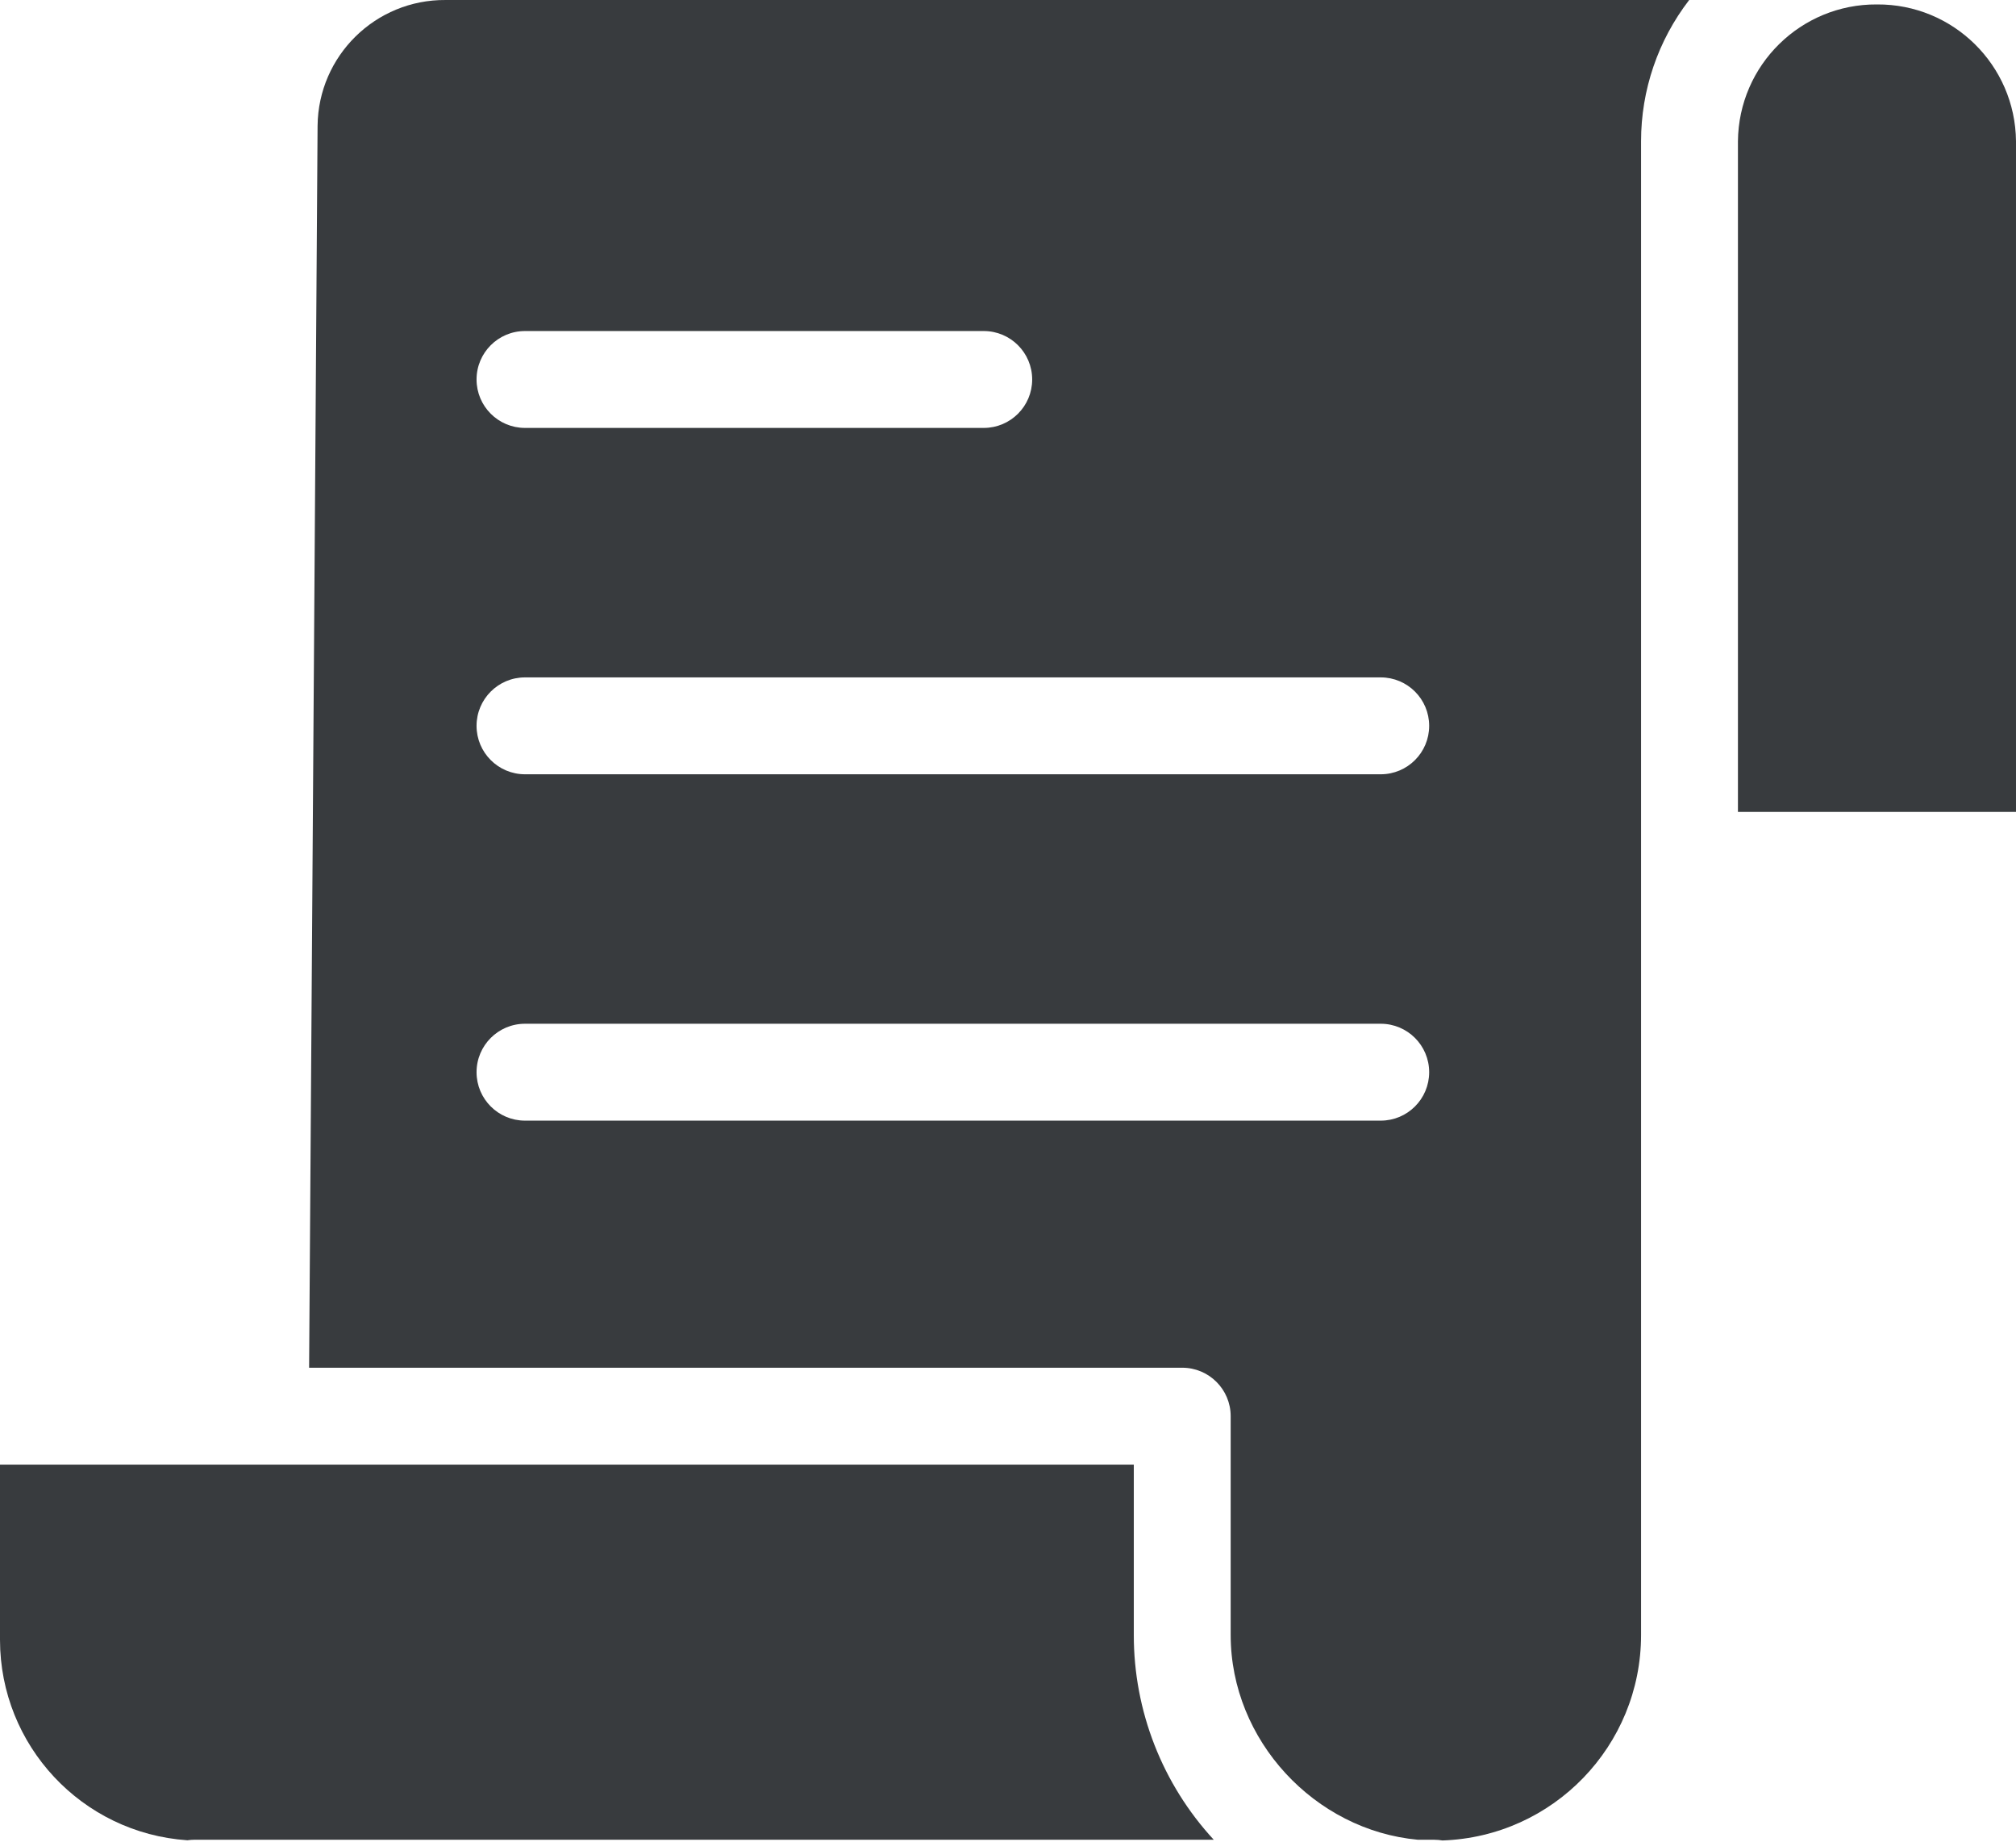 <?xml version="1.0" encoding="UTF-8" standalone="no"?><!DOCTYPE svg PUBLIC "-//W3C//DTD SVG 1.1//EN" "http://www.w3.org/Graphics/SVG/1.1/DTD/svg11.dtd"><svg width="100%" height="100%" viewBox="0 0 416 380" version="1.1" xmlns="http://www.w3.org/2000/svg" xmlns:xlink="http://www.w3.org/1999/xlink" xml:space="preserve" xmlns:serif="http://www.serif.com/" style="fill-rule:evenodd;clip-rule:evenodd;stroke-linejoin:round;stroke-miterlimit:2;"><path d="M233.959,302.191l-233.959,-0l0,36.185c0.027,21.793 16.917,39.847 38.664,41.326c0.464,-0.066 0.933,-0.105 1.402,-0.109l210.392,-0c-10.619,-11.506 -16.511,-26.592 -16.499,-42.252l0,-35.15Z" style="fill:#383b3e;fill-rule:nonzero;"/><path d="M65.533,25.961l-1.749,256.24l180.17,-0c5.52,-0 9.995,4.478 9.995,9.995l0,45.149c0,21.754 17.354,40.307 38.656,42.252l3.408,-0c0.547,0.004 1.093,0.051 1.632,0.144c22.856,-0.777 40.983,-19.529 40.987,-42.396l-0,-308.199c-0.004,-10.545 3.491,-20.794 9.929,-29.145l-256.612,-0c-14.457,-0.109 -26.272,11.506 -26.416,25.96Zm42.799,42.341l94.662,-0c5.521,-0 9.995,4.475 9.995,9.995c-0,5.521 -4.474,9.995 -9.995,9.995l-94.662,-0c-5.521,-0 -9.995,-4.474 -9.995,-9.995c-0,-5.52 4.474,-9.995 9.995,-9.995Zm-0,71.464l176.581,-0c5.521,-0 9.995,4.474 9.995,9.995c0,5.52 -4.474,9.995 -9.995,9.995l-176.581,-0c-5.521,-0 -9.995,-4.475 -9.995,-9.995c0,-5.521 4.474,-9.995 9.995,-9.995Zm0,71.463l176.581,-0c5.521,-0 9.995,4.475 9.995,9.995c0,5.521 -4.474,9.995 -9.995,9.995l-176.581,-0c-5.521,-0 -9.995,-4.474 -9.995,-9.995c0,-5.52 4.474,-9.995 9.995,-9.995Z" style="fill:#383b3e;fill-rule:nonzero;"/><path d="M387.31,0.915c-15.71,-0.106 -28.544,12.521 -28.688,28.231l0,138.375l57.377,-0l0,-138.375c-0.145,-15.71 -12.978,-28.341 -28.689,-28.231Z" style="fill:#383b3e;fill-rule:nonzero;"/></svg>